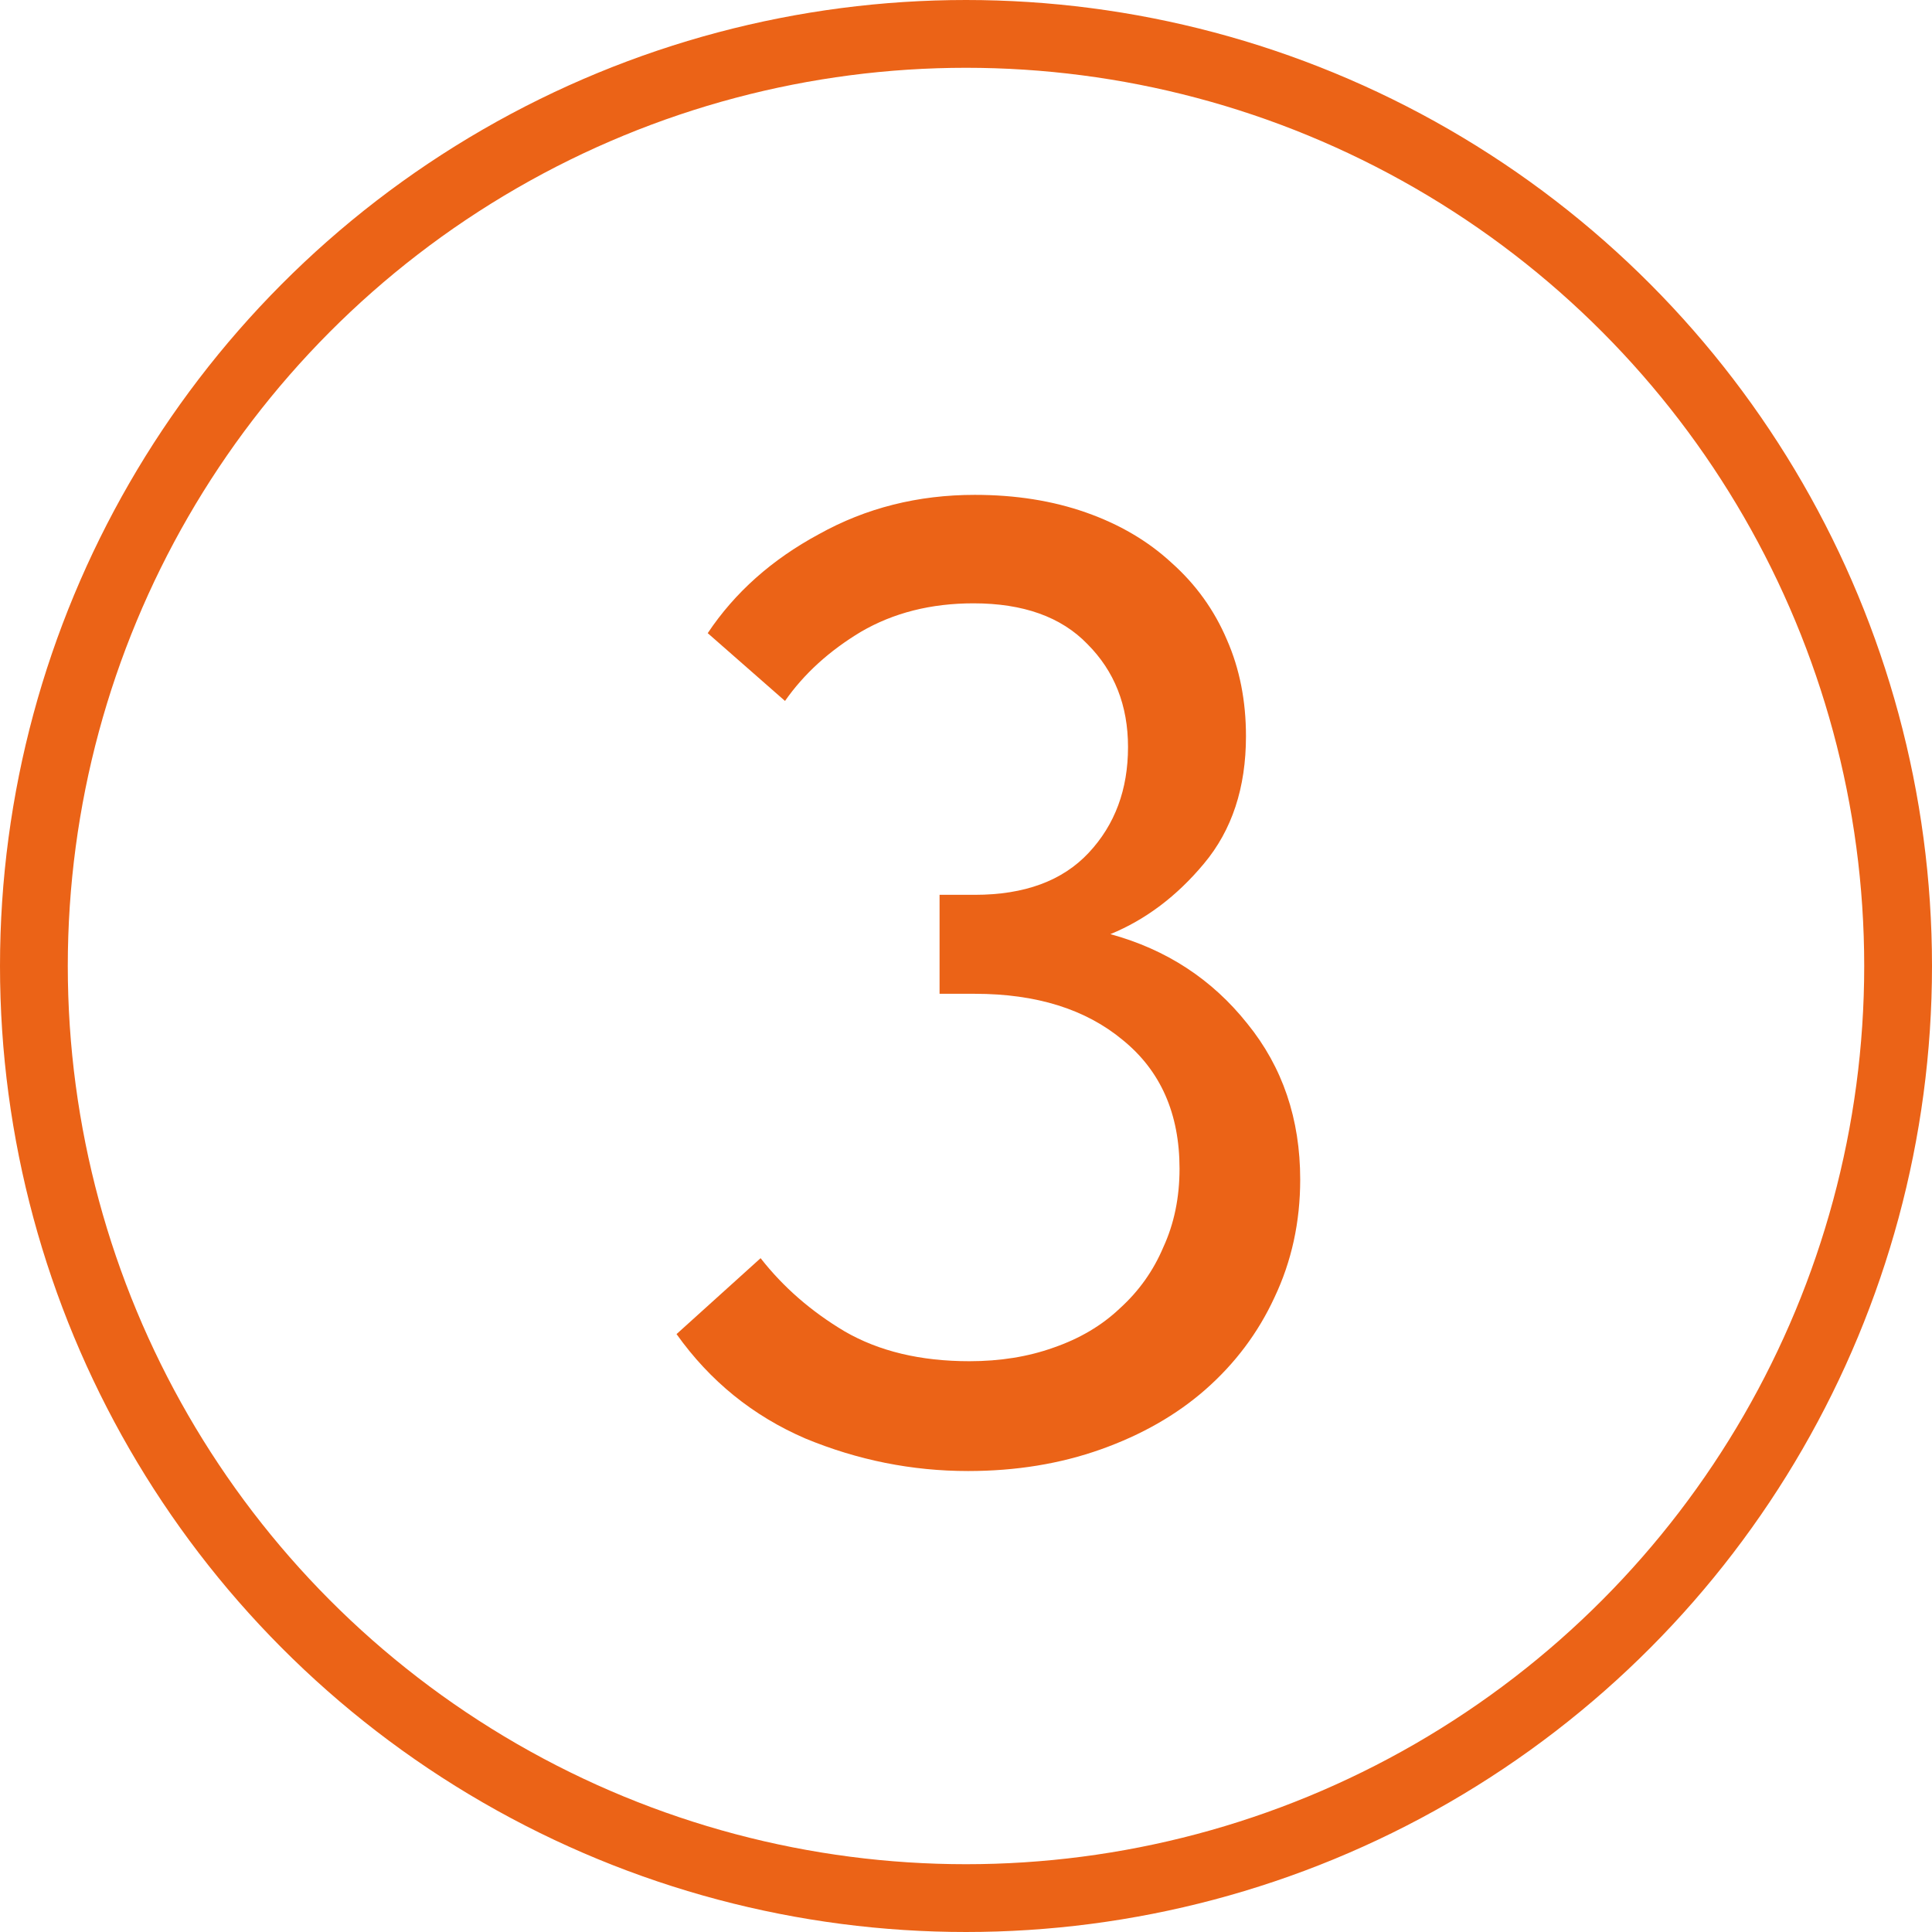 <?xml version="1.0" encoding="UTF-8"?> <svg xmlns="http://www.w3.org/2000/svg" width="57" height="57" viewBox="0 0 57 57" fill="none"> <path d="M28.56 43.4C26.907 43.4 25.307 43.08 23.76 42.44C22.214 41.773 20.947 40.747 19.96 39.36L22.44 37.12C23.107 37.973 23.934 38.693 24.92 39.28C25.934 39.867 27.16 40.16 28.6 40.16C29.507 40.16 30.334 40.027 31.08 39.76C31.854 39.493 32.507 39.107 33.04 38.6C33.6 38.093 34.027 37.493 34.32 36.8C34.64 36.107 34.8 35.333 34.8 34.48C34.8 32.853 34.24 31.587 33.12 30.68C32.027 29.773 30.574 29.32 28.76 29.32H27.72V26.4H28.76C30.227 26.4 31.347 25.987 32.12 25.16C32.894 24.333 33.28 23.293 33.28 22.04C33.28 20.813 32.88 19.8 32.08 19C31.307 18.2 30.187 17.8 28.72 17.8C27.467 17.8 26.36 18.08 25.4 18.64C24.467 19.2 23.72 19.88 23.16 20.68L20.88 18.68C21.68 17.48 22.774 16.507 24.16 15.76C25.547 14.987 27.08 14.6 28.76 14.6C29.96 14.6 31.054 14.773 32.04 15.12C33.027 15.467 33.867 15.96 34.56 16.6C35.28 17.24 35.827 18 36.2 18.88C36.574 19.733 36.76 20.68 36.76 21.72C36.76 23.24 36.347 24.493 35.52 25.48C34.72 26.44 33.8 27.133 32.76 27.56C34.414 28.013 35.76 28.893 36.8 30.2C37.84 31.48 38.36 33.013 38.36 34.8C38.36 36.053 38.107 37.213 37.6 38.28C37.12 39.32 36.44 40.227 35.56 41C34.707 41.747 33.68 42.333 32.48 42.76C31.28 43.187 29.974 43.4 28.56 43.4Z" fill="#EB6317"></path> <circle cx="28.5" cy="28.5" r="27.5" stroke="#EB6317" stroke-width="2"></circle> </svg> 